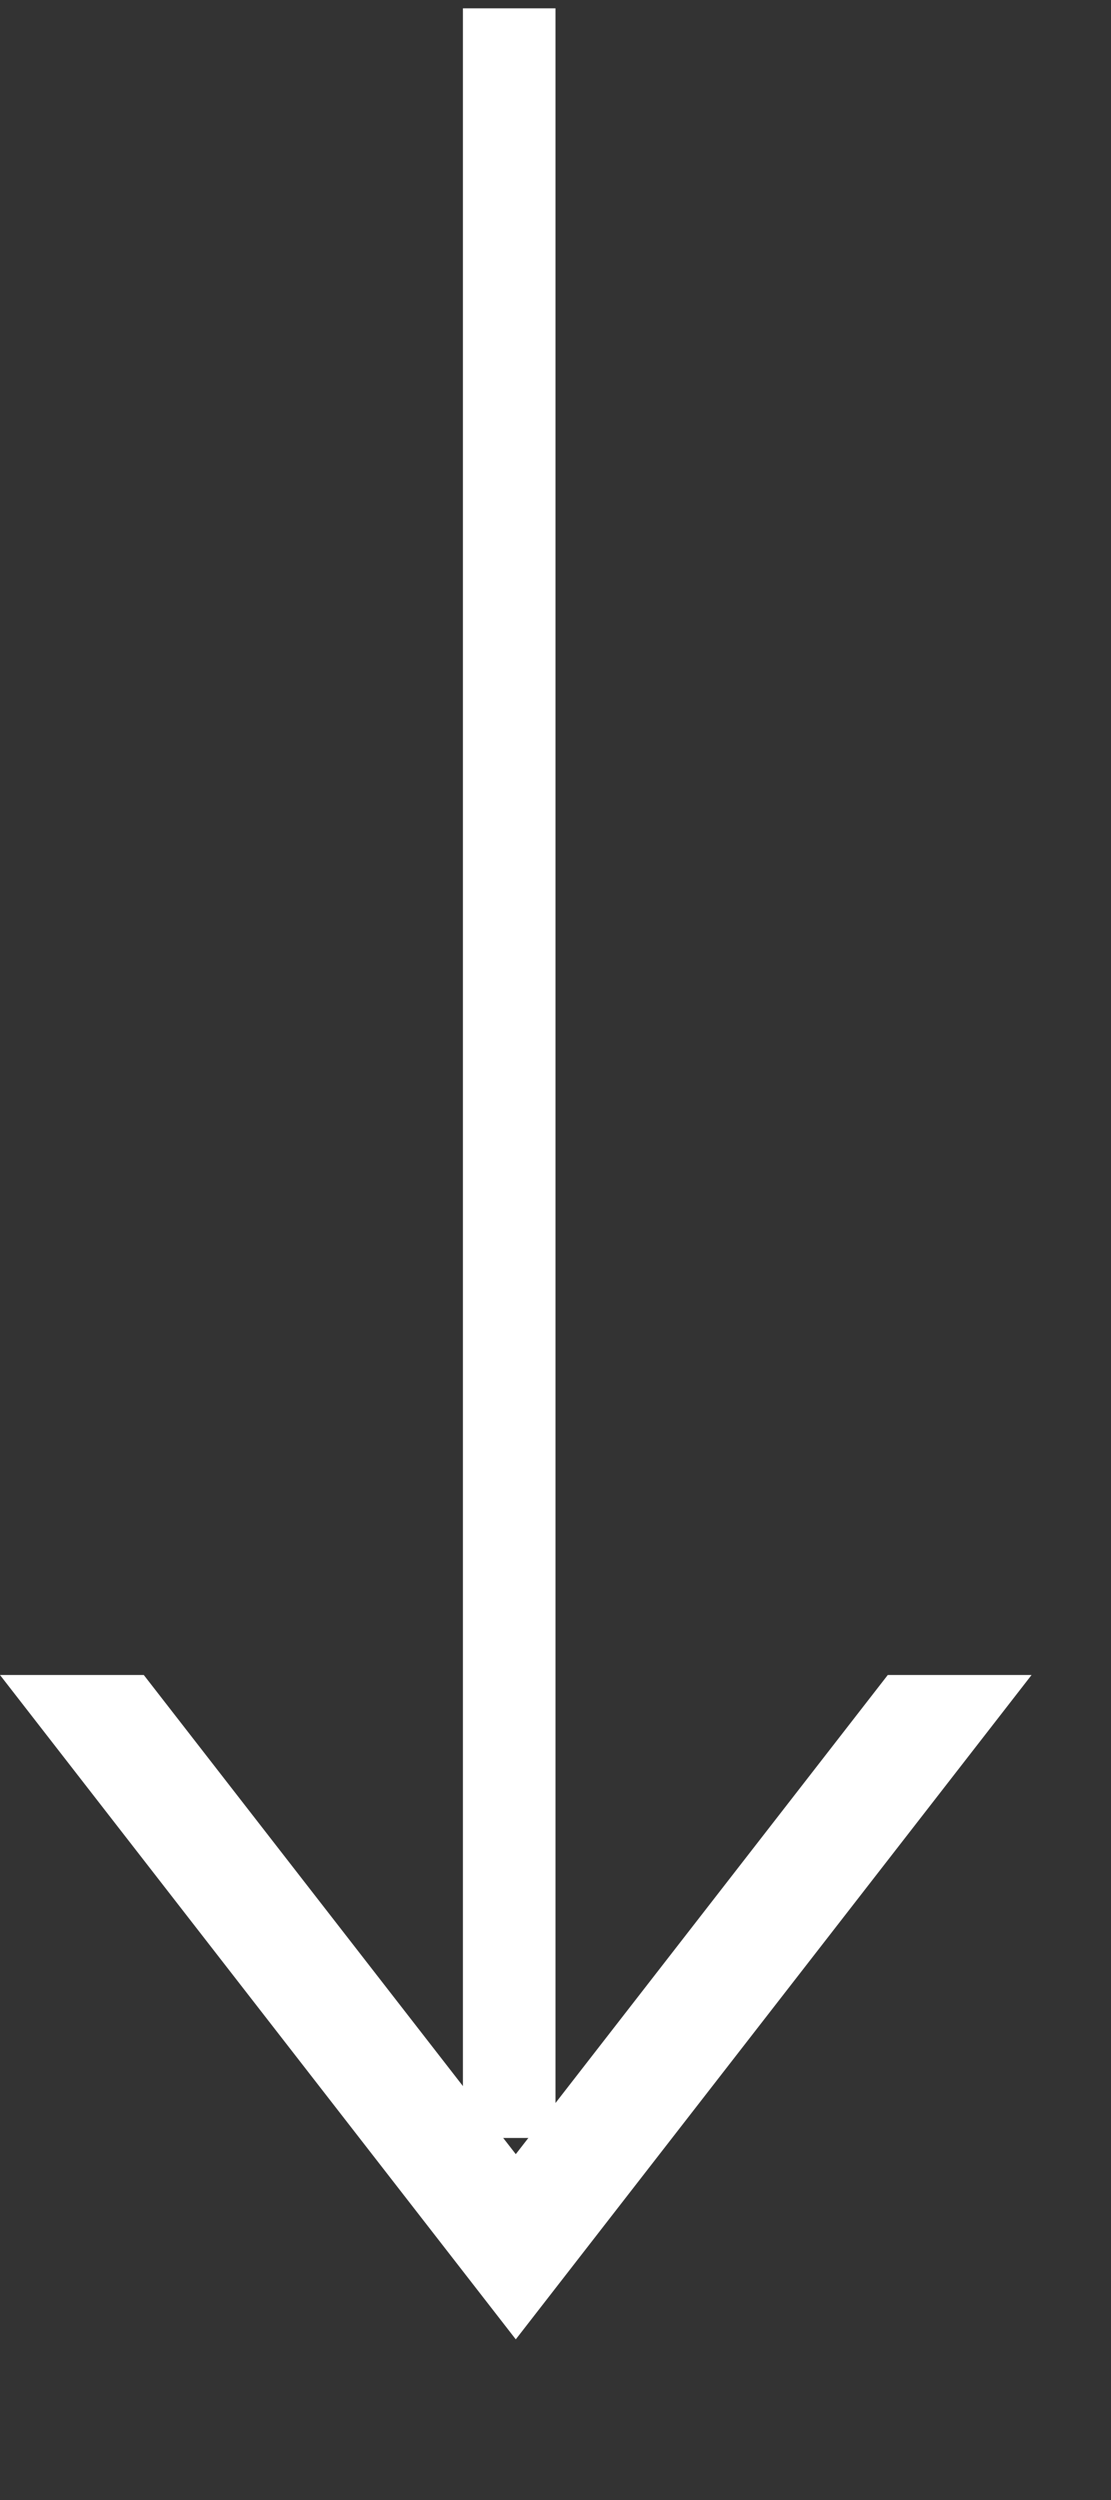 <svg width="12" height="27" viewBox="0 0 12 27" fill="none" xmlns="http://www.w3.org/2000/svg">
<rect x="0" y="0" width="12" height="27" fill="#333333" stroke="none"/>
<path fill-rule="evenodd" clip-rule="evenodd" d="M1.553 18.09H0L5.571 25.265L11.142 18.09H9.589L5.571 23.265L1.553 18.09Z" fill="white"/>
<path d="M5.5 22.59V0.59" stroke="white" stroke-linecap="square"/>
</svg>
